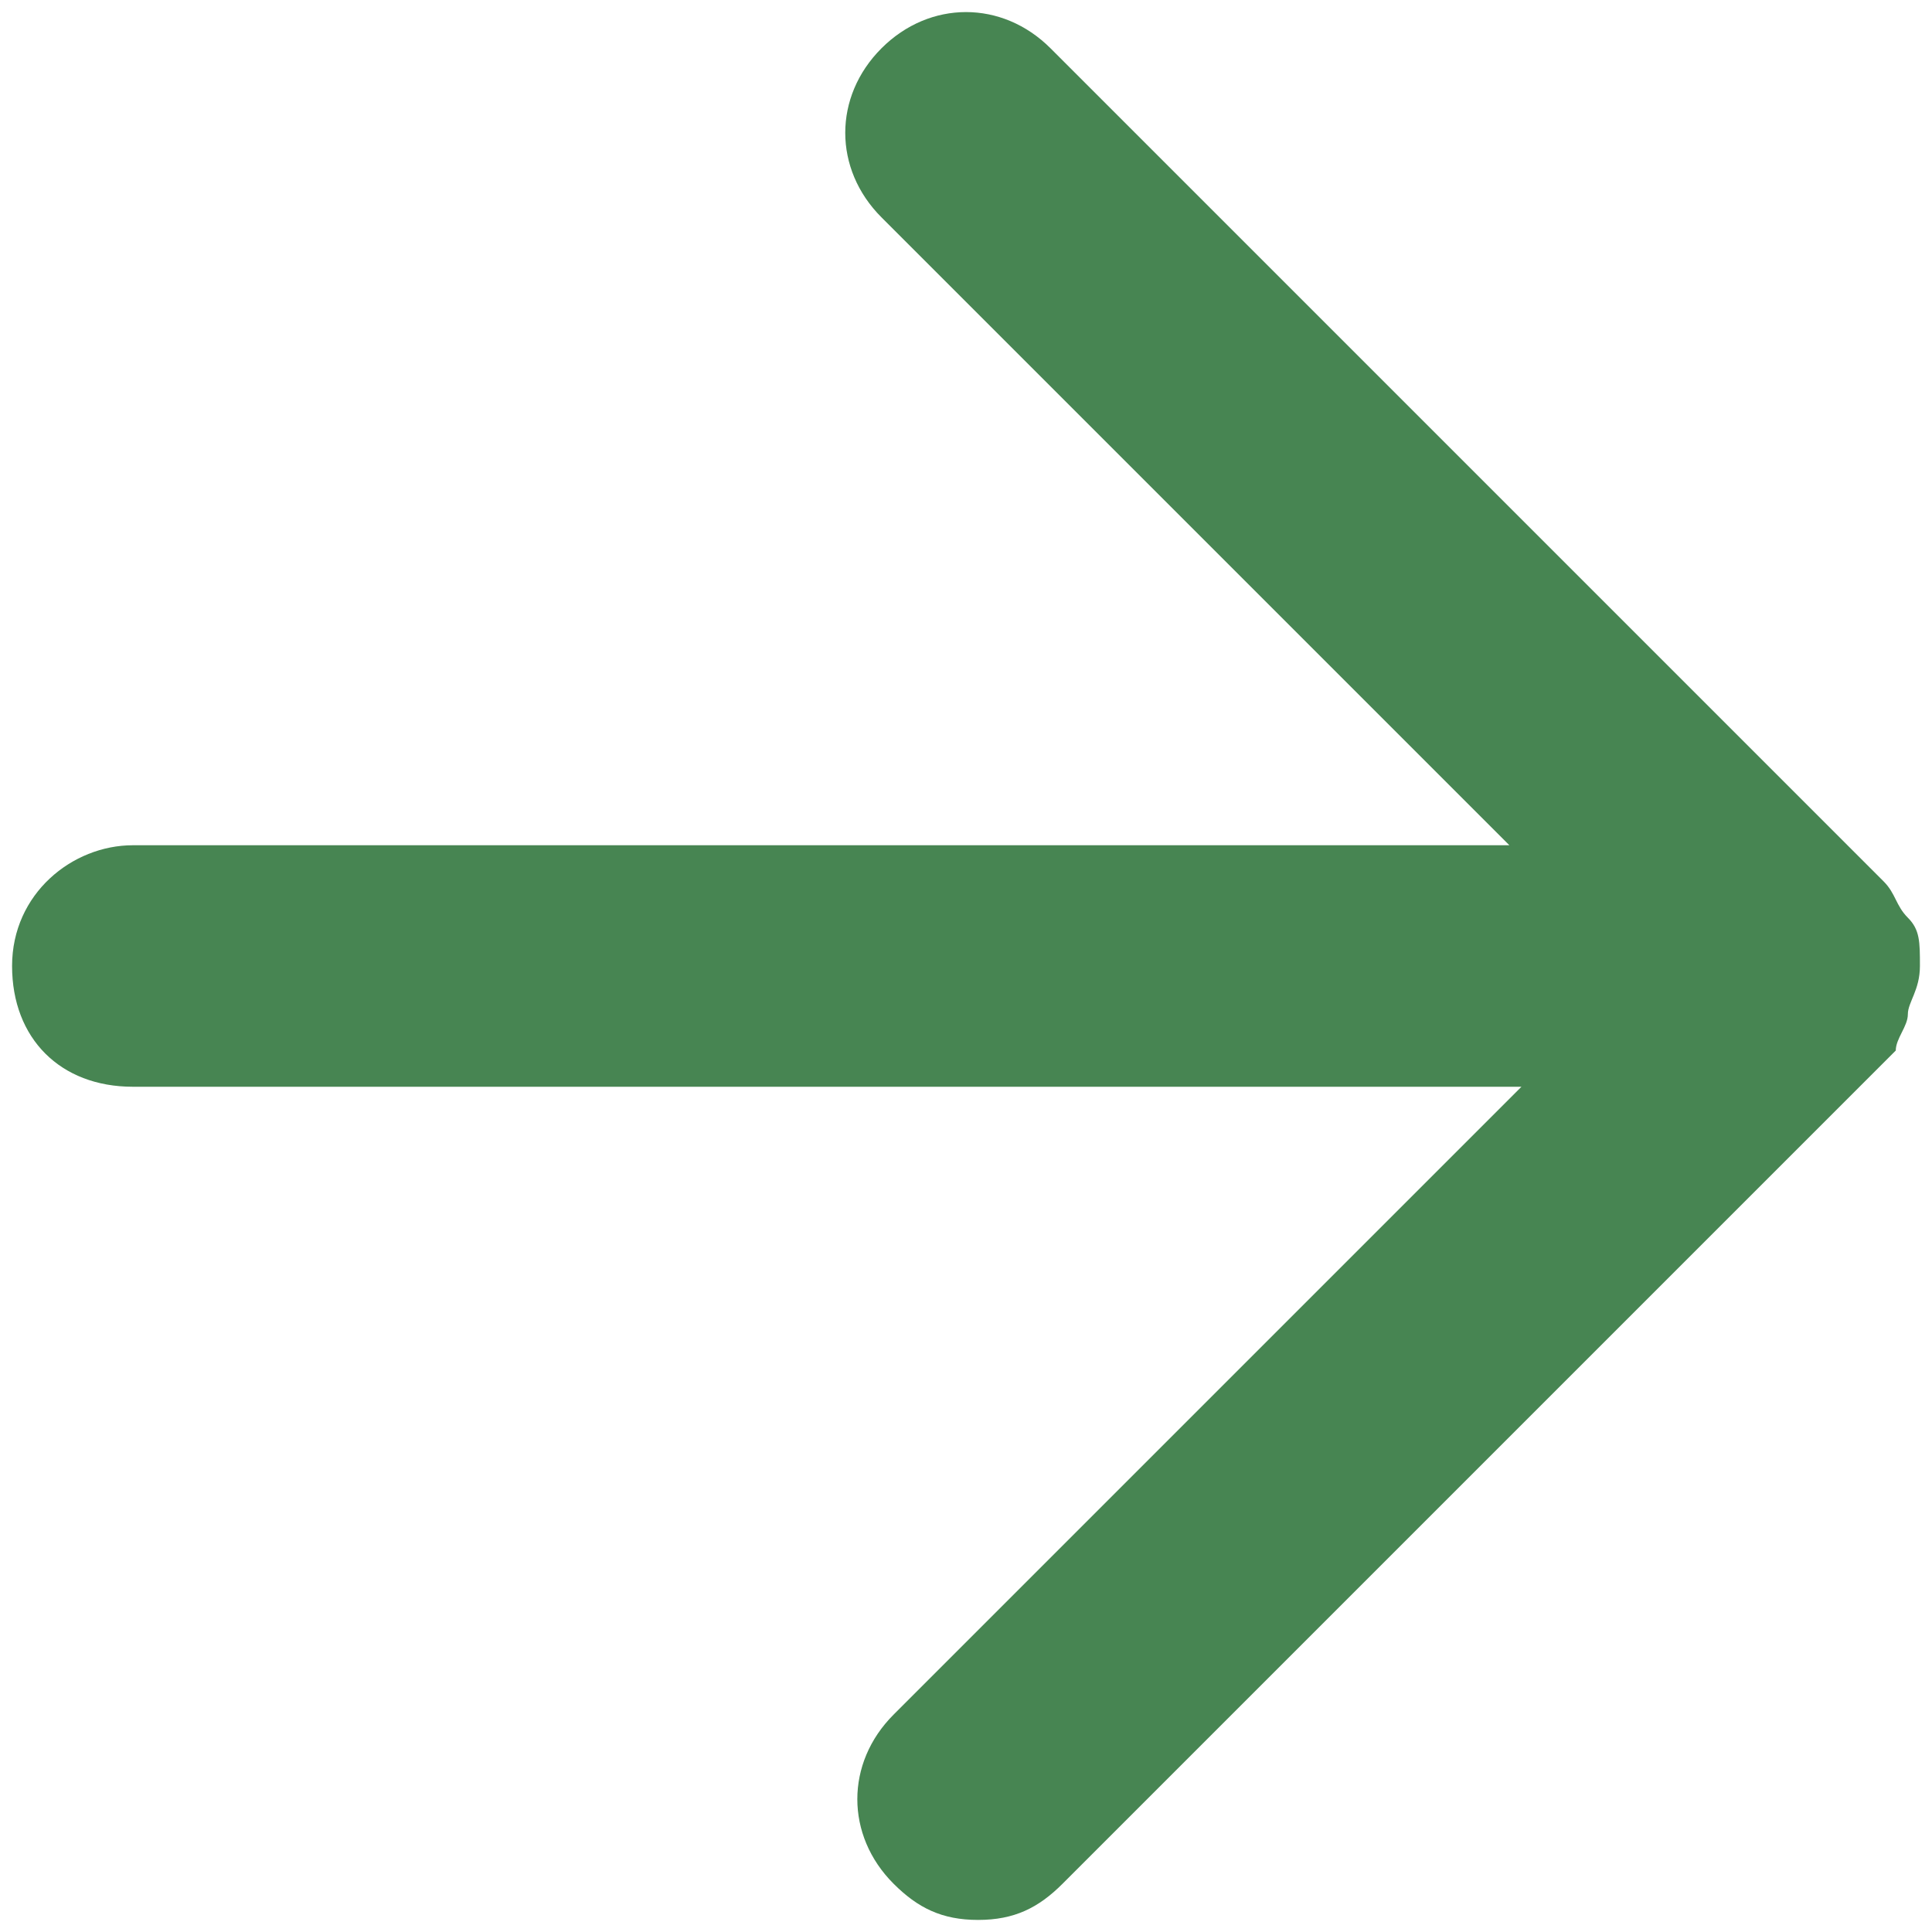 <?xml version="1.0" encoding="utf-8"?>
<!-- Generator: Adobe Illustrator 25.2.1, SVG Export Plug-In . SVG Version: 6.00 Build 0)  -->
<svg version="1.1" id="Layer_1" xmlns="http://www.w3.org/2000/svg" xmlns:xlink="http://www.w3.org/1999/xlink" x="0px" y="0px"
	 viewBox="0 0 16 16" style="enable-background:new 0 0 16 16;" xml:space="preserve">
<style type="text/css">
	.st0{fill:#478552;}
</style>
<path class="st0" d="M15.8,8.4c0-0.1,0.1-0.2,0.1-0.4s0-0.3-0.1-0.4c-0.1-0.1-0.1-0.2-0.2-0.3L8.7,0.4C8.3,0,7.7,0,7.3,0.4
	c-0.4,0.4-0.4,1,0,1.4L12.5,7H1.1c-0.5,0-1,0.4-1,1s0.4,1,1,1h11.5l-5.2,5.2c-0.4,0.4-0.4,1,0,1.4c0.2,0.2,0.4,0.3,0.7,0.3
	s0.5-0.1,0.7-0.3l6.9-6.9v0C15.7,8.6,15.8,8.5,15.8,8.4z"/>
</svg>
